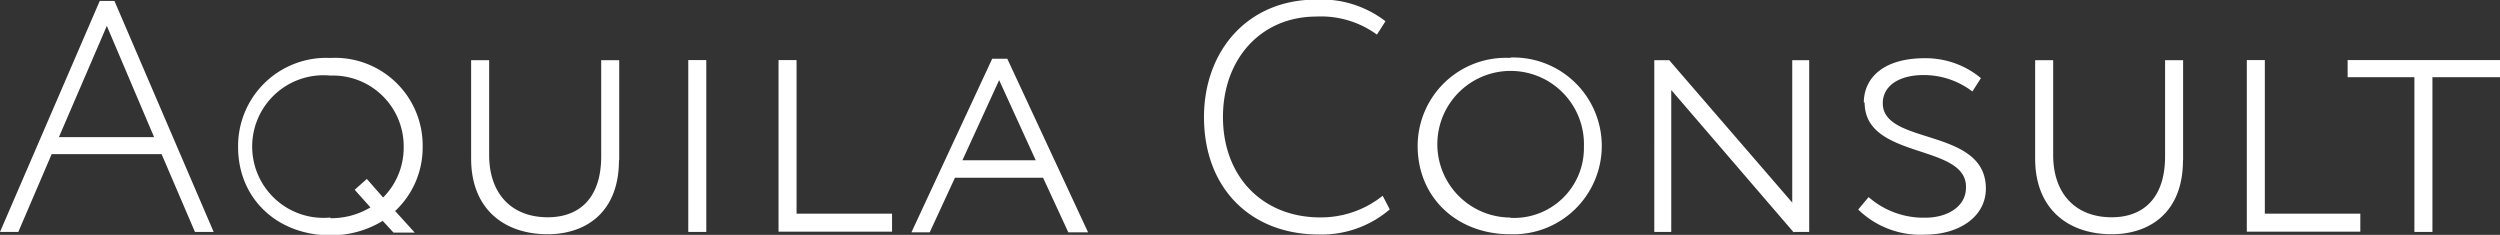 <svg xmlns="http://www.w3.org/2000/svg" viewBox="0 0 187.21 17.59"><rect x="0" y="0" width="187.21" height="17.59" fill="#333333" stroke="none"/><defs><style>.a{fill:#fff;}</style></defs><title>logo_parts</title><path class="a" d="M7.47,0.07h1.1L16,17.37H14.6l-2.5-5.83H3.87l-2.5,5.83H0ZM4.41,10.27h7.13L8,1.94ZM24.74,4.34A6.56,6.56,0,0,1,31.65,11a6.5,6.5,0,0,1-2.06,4.8l1.47,1.62H29.47l-0.81-.88a7.4,7.4,0,0,1-3.92,1.08c-3.95,0-6.91-2.72-6.91-6.61A6.6,6.6,0,0,1,24.74,4.34Zm0,12a5.72,5.72,0,0,0,3-.81l-1.18-1.32,0.91-.81,1.22,1.39A5.29,5.29,0,0,0,30.23,11a5.3,5.3,0,0,0-5.49-5.34A5.34,5.34,0,1,0,24.74,16.29ZM46.35,12c0,3.92-2.5,5.54-5.34,5.54-3.28,0-5.73-1.91-5.73-5.66V4.51h1.35v7.1c0,2.91,1.69,4.66,4.39,4.66,2.4,0,4-1.47,4-4.56V4.51h1.35V12Zm5.19-7.5h1.35V17.37H51.54V4.51Zm6.76,0h1.35V16H66.8v1.35H58.3V4.51Zm16-.1h1.13l6.05,13H80l-1.89-4.09H71.51l-1.89,4.09H68.25ZM72.07,12h5.49l-2.74-6Zm32,3.68a7.84,7.84,0,0,1-5.31,1.88c-5.09,0-8.6-3.45-8.6-8.79,0-4.92,3.23-8.8,8.4-8.8a7.89,7.89,0,0,1,5.19,1.62l-0.64,1a7.11,7.11,0,0,0-4.53-1.35c-4.16,0-7,3.18-7,7.52,0,4.5,3,7.52,7.28,7.52a7.4,7.4,0,0,0,4.68-1.62Zm9-11.37a6.62,6.62,0,1,1,0,13.23c-3.94,0-6.91-2.72-6.91-6.61A6.6,6.6,0,0,1,113.13,4.34Zm0,12A5.23,5.23,0,0,0,118.61,11,5.49,5.49,0,1,0,113.13,16.29Zm21.24,1.08L125.15,6.74V17.37h-1.27V4.51H125l9.21,10.66V4.51h1.27V17.37h-1.08Zm5.26-9.7c0-1.84,1.45-3.33,4.56-3.33a6.47,6.47,0,0,1,4.21,1.49l-0.64,1a6,6,0,0,0-3.65-1.23c-1.89,0-3.06.84-3.06,2.11,0,3.18,7.72,1.79,7.72,6.39,0,2.11-2,3.45-4.56,3.45a6.65,6.65,0,0,1-5-1.88l0.78-.93a6.24,6.24,0,0,0,4.29,1.54c1.49,0,3-.76,3-2.25C147.32,10.71,139.63,12,139.63,7.67ZM163.47,12c0,3.92-2.5,5.54-5.34,5.54-3.28,0-5.73-1.91-5.73-5.66V4.51h1.35v7.1c0,2.91,1.69,4.66,4.38,4.66,2.4,0,4-1.47,4-4.56V4.51h1.35V12h0Zm4.78-7.5h1.35V16h7.15v1.35h-8.5V4.51Zm7.5,0h11.47V5.78h-5.07V17.37h-1.35V5.78h-5V4.51Z"/></svg>